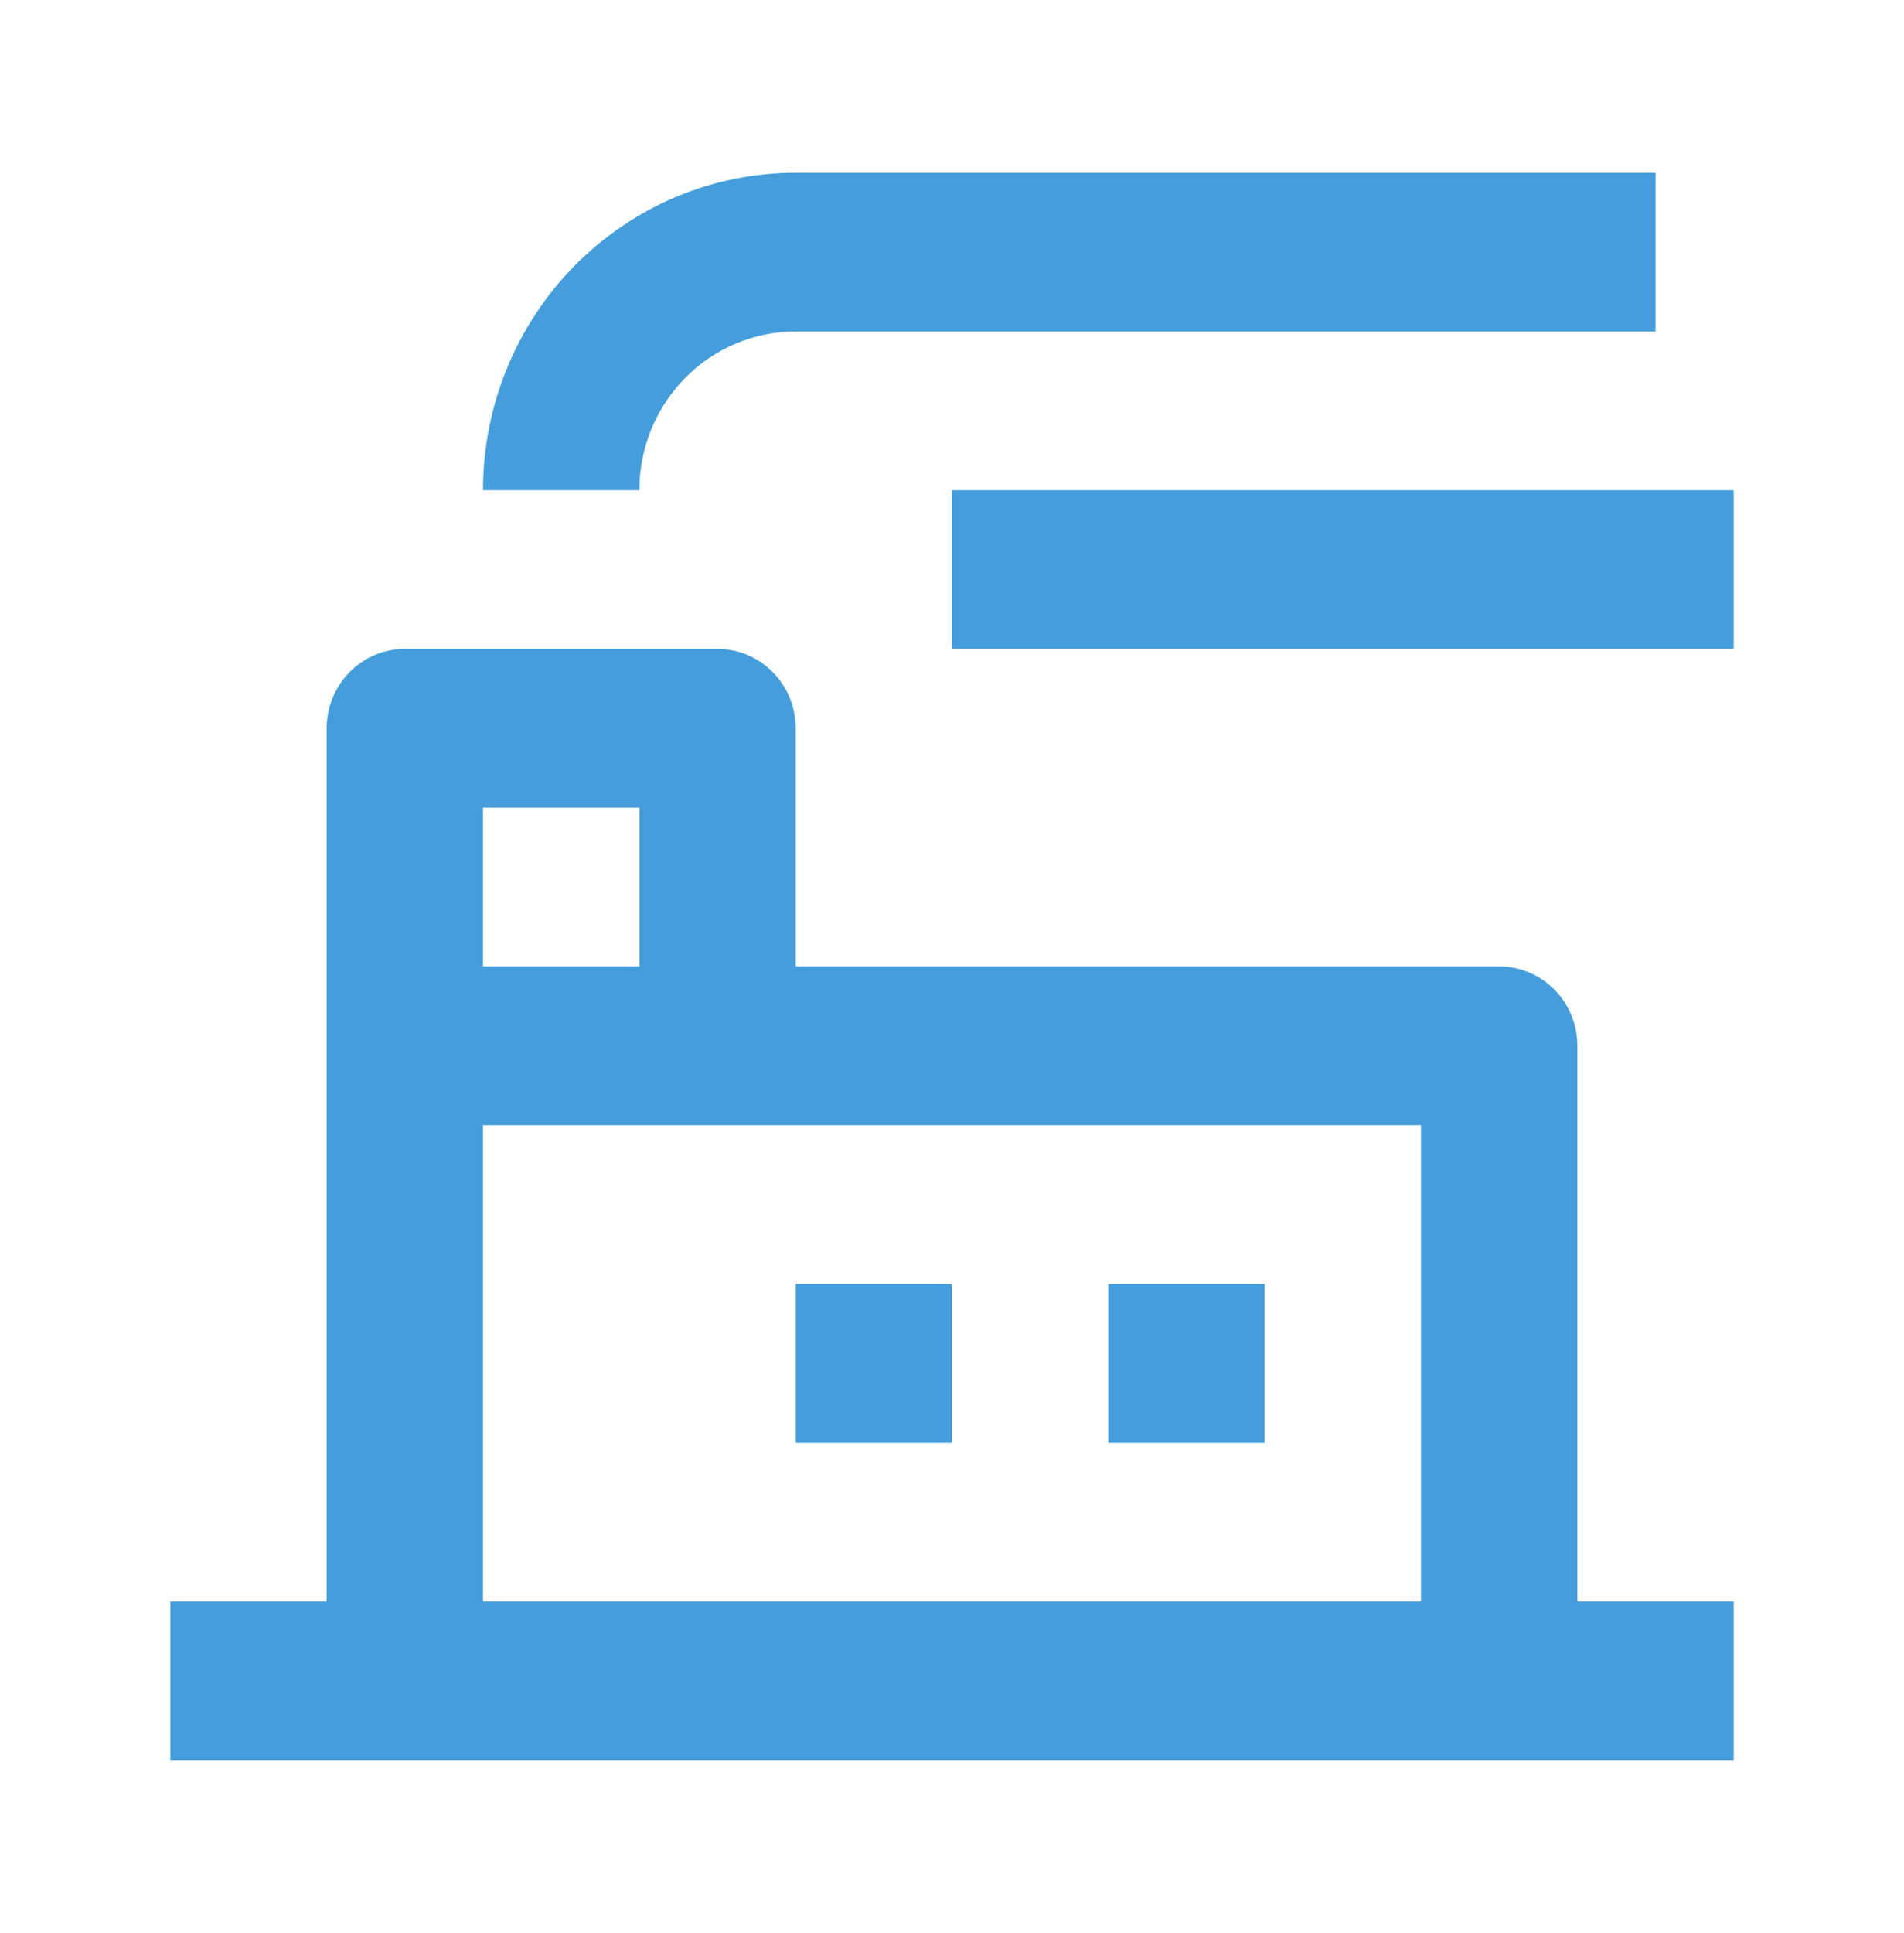 <svg width="68" height="69" viewBox="0 0 68 69" fill="none" xmlns="http://www.w3.org/2000/svg">
<g id="Icon container">
<g id="Union">
<path d="M61.917 23.167L34 23.167V17.5L61.917 17.5V23.167Z" fill="#459EDB"/>
<path d="M39.584 45.833H45.167V51.5H39.584V45.833Z" fill="#459EDB"/>
<path d="M34 45.833H28.417V51.5H34V45.833Z" fill="#459EDB"/>
<path fill-rule="evenodd" clip-rule="evenodd" d="M14.459 23.167C12.917 23.167 11.667 24.435 11.667 26V57.167H6.083V62.833H61.917V57.167H56.334V37.333C56.334 35.769 55.084 34.5 53.542 34.5H28.417V26C28.417 24.435 27.167 23.167 25.625 23.167H14.459ZM22.834 34.5V28.833H17.25V34.5H22.834ZM17.25 40.167V57.167H50.75V40.167H17.25Z" fill="#459EDB"/>
<path d="M28.417 11.833L59.125 11.833V6.167L28.417 6.167C26.95 6.167 25.498 6.46 24.143 7.029C22.789 7.599 21.558 8.434 20.521 9.486C19.484 10.539 18.661 11.788 18.1 13.163C17.539 14.538 17.25 16.012 17.25 17.5H22.834C22.834 16.756 22.978 16.019 23.259 15.331C23.539 14.644 23.95 14.019 24.469 13.493C24.987 12.967 25.603 12.549 26.28 12.265C26.958 11.98 27.684 11.833 28.417 11.833Z" fill="#459EDB"/>
</g>
</g>
</svg>
